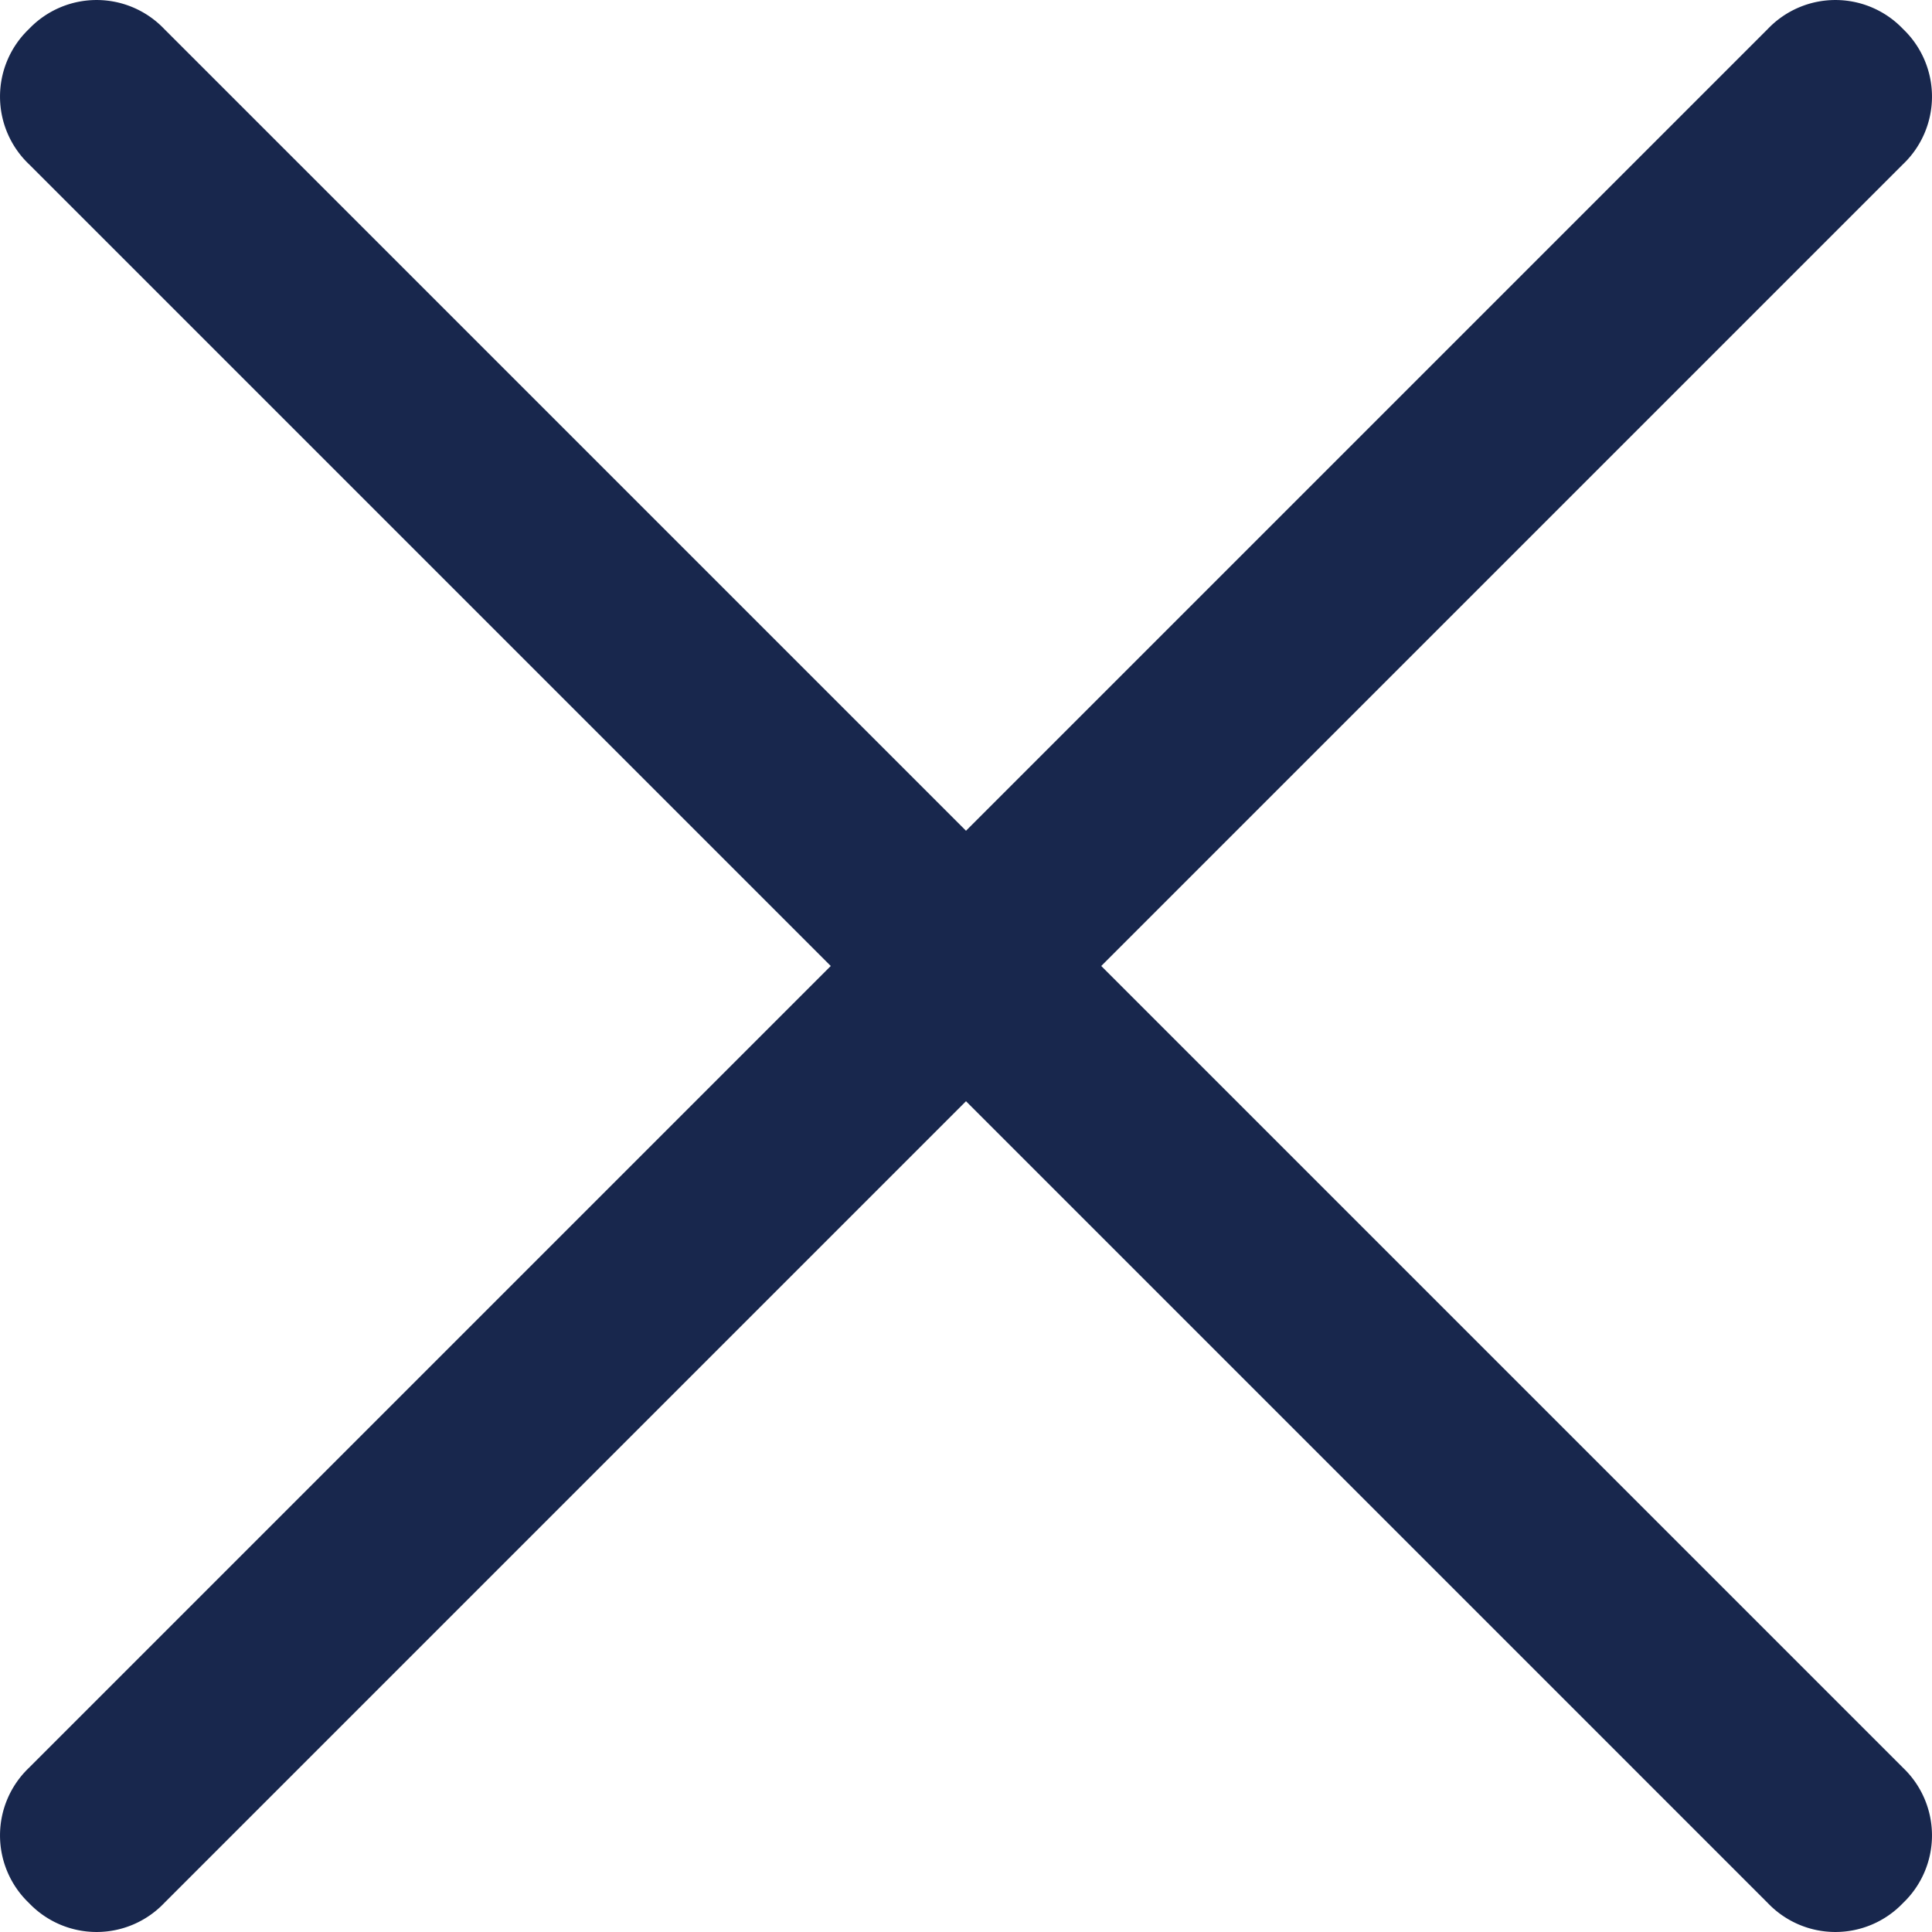 <svg xmlns="http://www.w3.org/2000/svg" xmlns:xlink="http://www.w3.org/1999/xlink" width="20" height="20" viewBox="0 0 20 20">
  <defs>
    <clipPath id="clip-cancelar-icone">
      <rect width="20" height="20"/>
    </clipPath>
  </defs>
  <g id="cancelar-icone" clip-path="url(#clip-cancelar-icone)">
    <path id="Caminho_90" data-name="Caminho 90" d="M51.4,10l8.3-8.3a.967.967,0,0,0,0-1.4.967.967,0,0,0-1.4,0L50,8.6,41.7.3a.967.967,0,0,0-1.4,0,.967.967,0,0,0,0,1.4L48.6,10l-8.3,8.3a.967.967,0,0,0,0,1.4.967.967,0,0,0,1.4,0L50,11.4l8.3,8.3a.967.967,0,0,0,1.4,0,.967.967,0,0,0,0-1.4Z" transform="translate(-40)" fill="#18274d"/>
  </g>
</svg>
